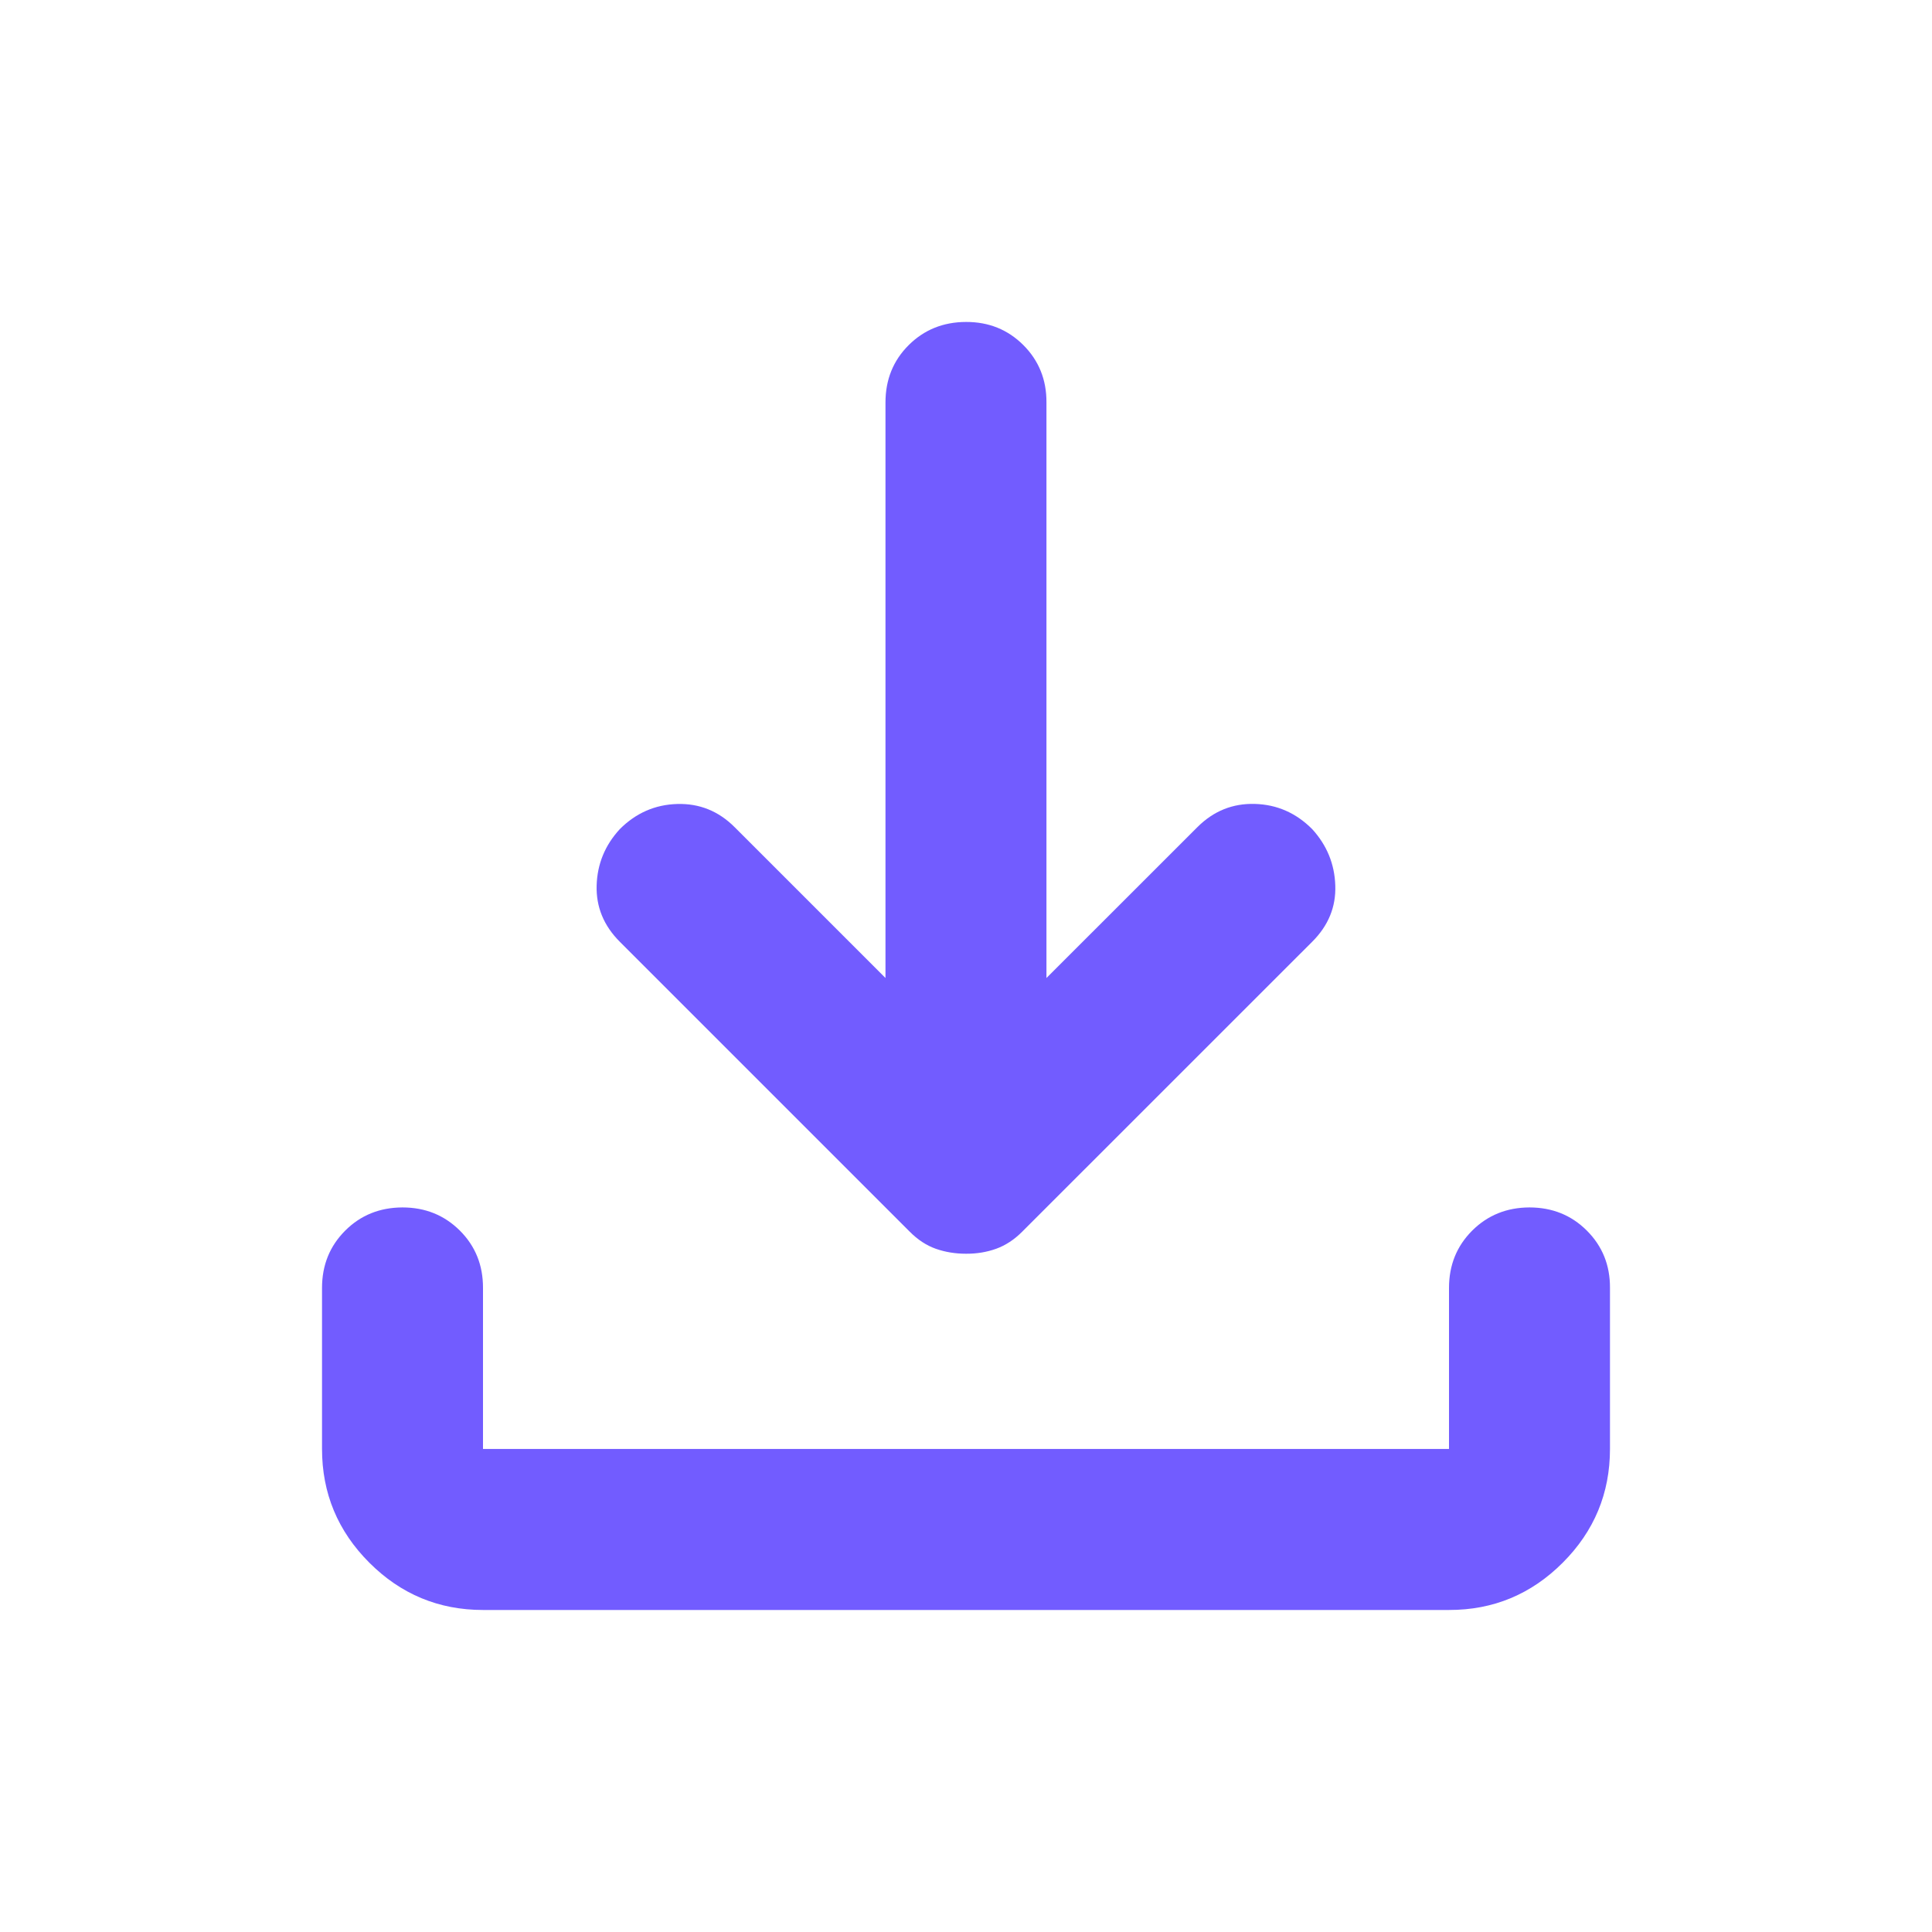 <svg width="28" height="28" viewBox="0 0 28 28" fill="none" xmlns="http://www.w3.org/2000/svg">
<path d="M14 18.17C13.844 18.17 13.698 18.146 13.562 18.098C13.426 18.05 13.3 17.967 13.183 17.849L8.983 13.649C8.75 13.416 8.638 13.144 8.647 12.833C8.656 12.522 8.768 12.249 8.983 12.016C9.216 11.783 9.494 11.661 9.815 11.652C10.136 11.643 10.413 11.754 10.646 11.987L12.833 14.174V5.833C12.833 5.502 12.945 5.225 13.169 5.002C13.393 4.779 13.67 4.667 14 4.666C14.33 4.665 14.607 4.777 14.832 5.002C15.056 5.227 15.168 5.504 15.166 5.833V14.174L17.354 11.987C17.587 11.754 17.865 11.642 18.186 11.651C18.507 11.66 18.784 11.782 19.017 12.016C19.23 12.249 19.342 12.522 19.352 12.833C19.363 13.144 19.251 13.416 19.017 13.649L14.816 17.849C14.7 17.966 14.573 18.049 14.437 18.098C14.301 18.147 14.155 18.171 14 18.17ZM7 23.333C6.358 23.333 5.809 23.104 5.353 22.648C4.896 22.191 4.667 21.642 4.667 20.999V18.666C4.667 18.335 4.779 18.059 5.003 17.835C5.226 17.612 5.503 17.5 5.833 17.499C6.163 17.499 6.44 17.611 6.665 17.835C6.89 18.06 7.001 18.337 7 18.666V20.999H21V18.666C21 18.335 21.112 18.059 21.336 17.835C21.56 17.612 21.837 17.5 22.166 17.499C22.496 17.499 22.774 17.611 22.998 17.835C23.223 18.06 23.335 18.337 23.333 18.666V20.999C23.333 21.641 23.105 22.191 22.648 22.648C22.192 23.105 21.642 23.334 21 23.333H7Z" fill="#725CFF"/>
</svg>
